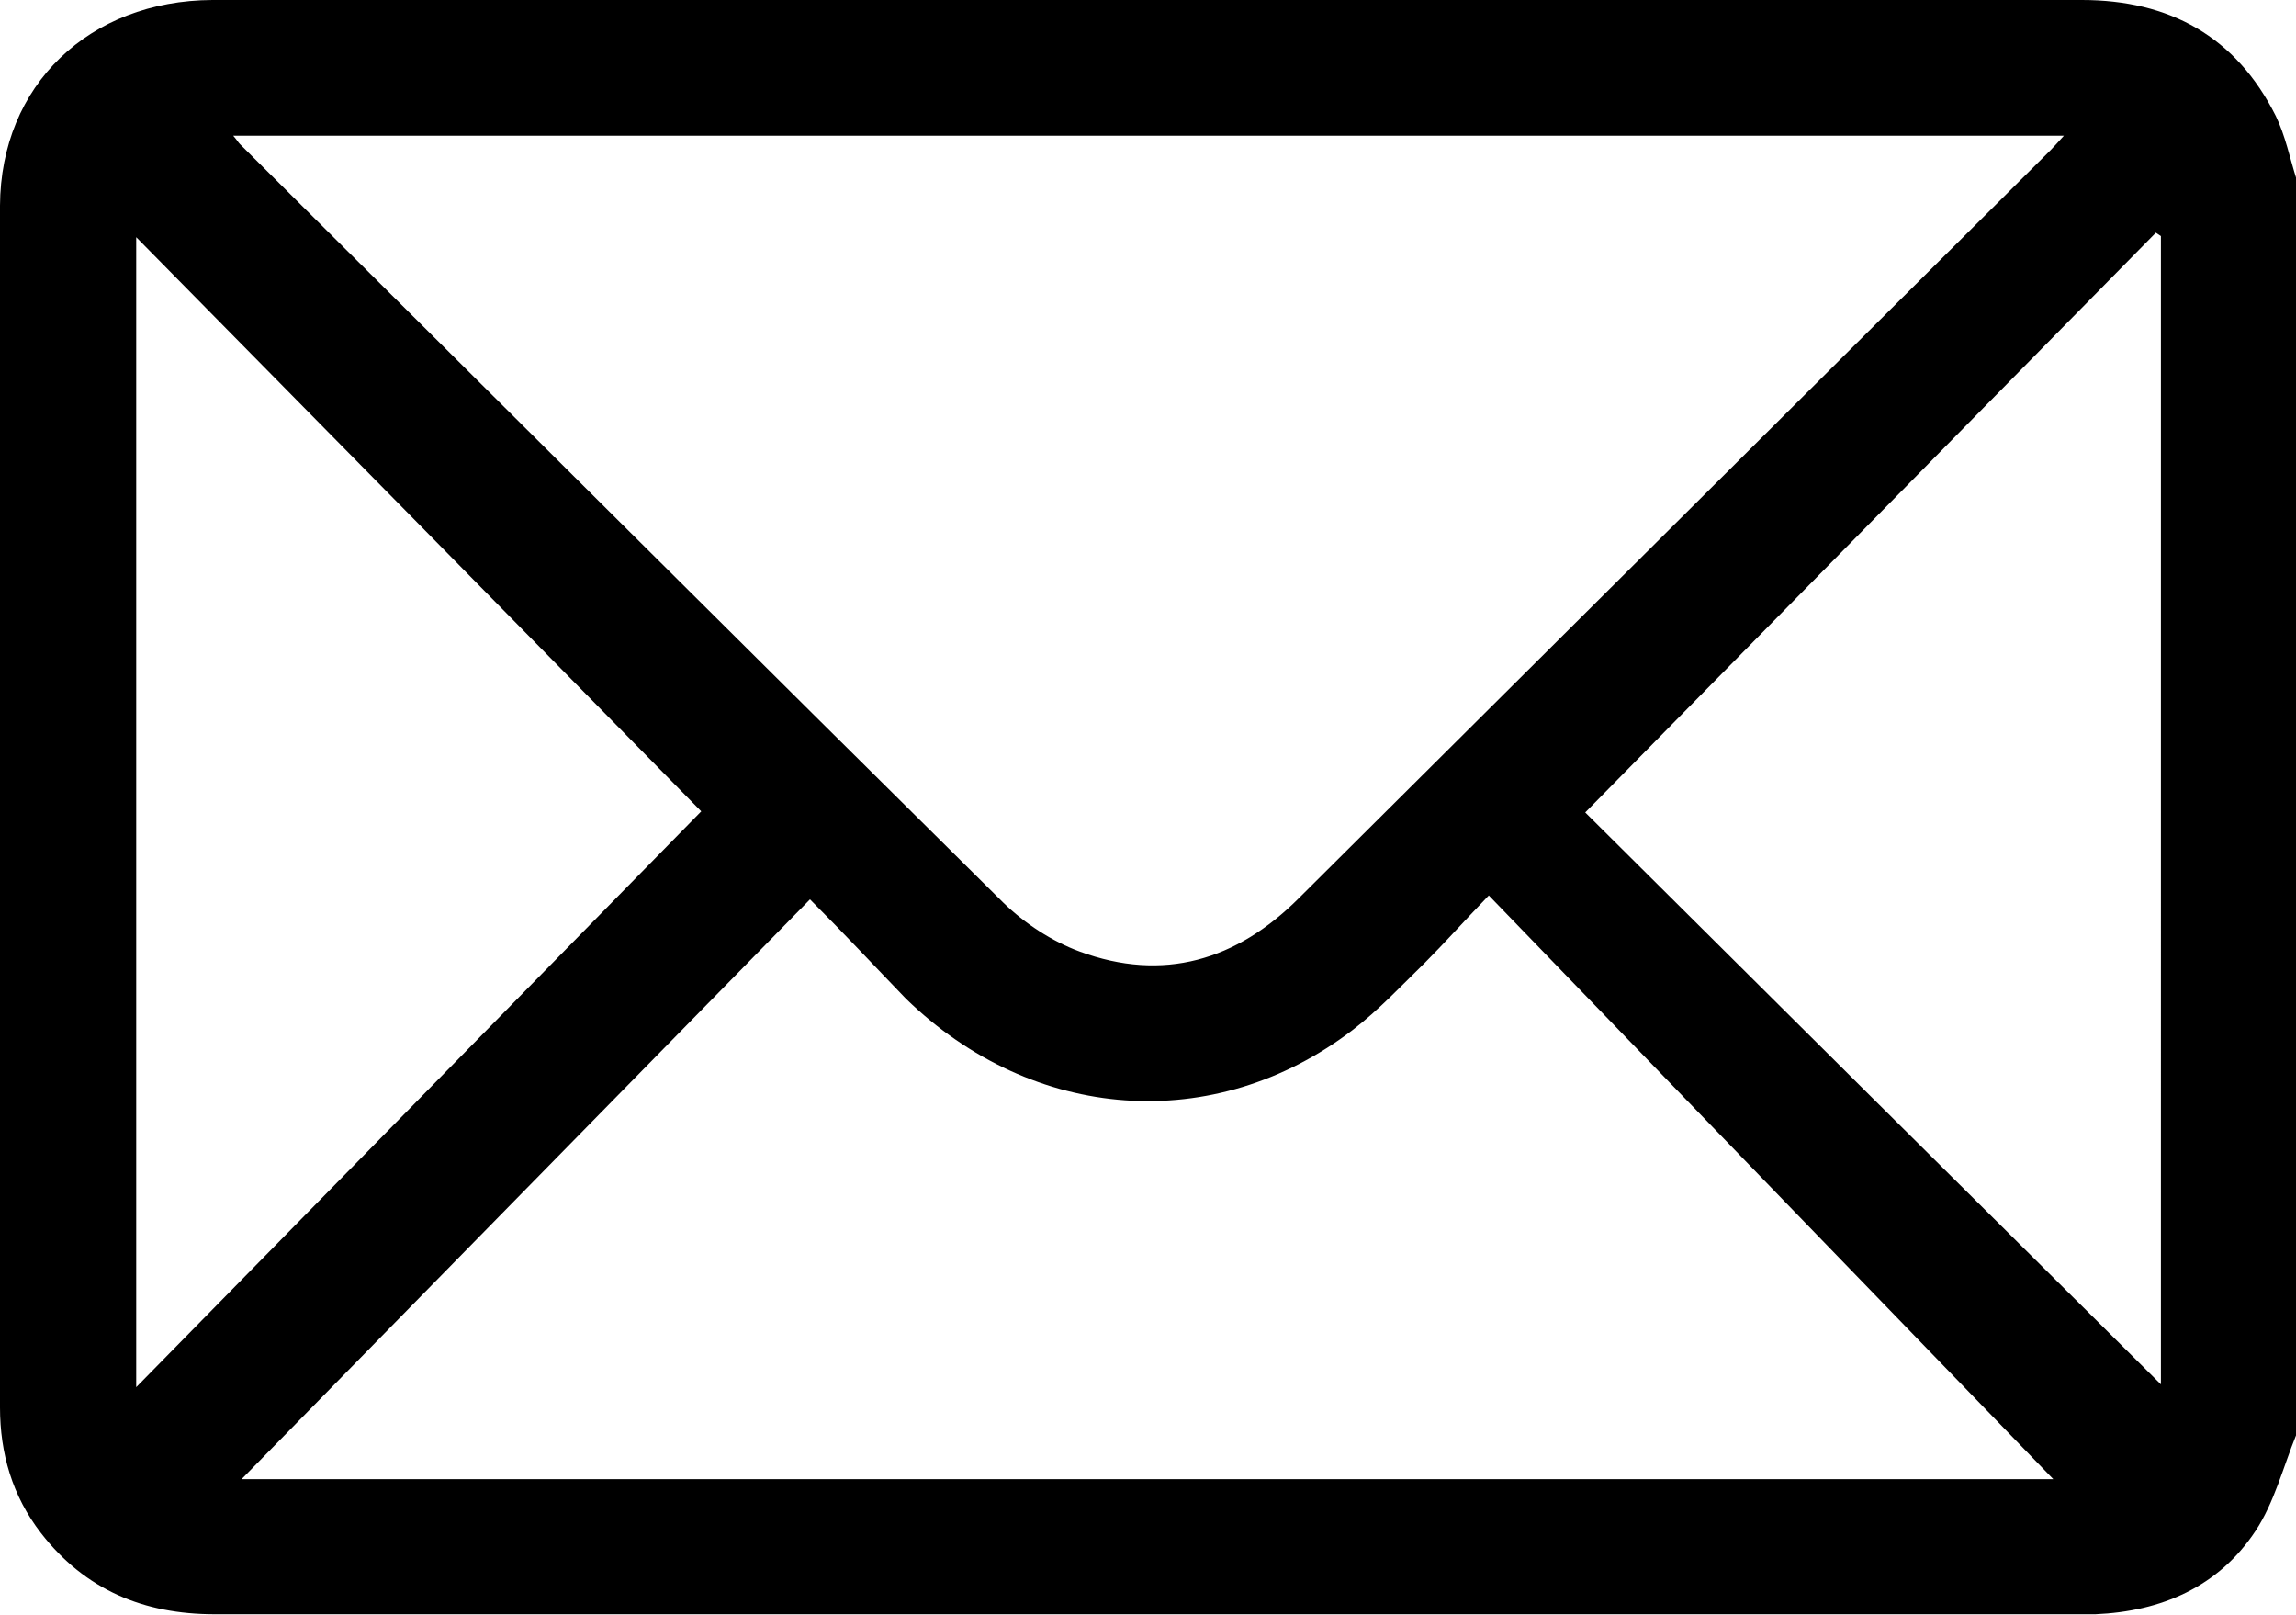 <?xml version="1.0" encoding="utf-8"?>
<!-- Generator: Adobe Illustrator 22.0.1, SVG Export Plug-In . SVG Version: 6.00 Build 0)  -->
<svg version="1.1" id="Layer_1" xmlns="http://www.w3.org/2000/svg" xmlns:xlink="http://www.w3.org/1999/xlink" x="0px" y="0px"
	 viewBox="0 0 409.6 288" style="enable-background:new 0 0 409.6 288;" xml:space="preserve">
<path d="M409.6,256c-2.3,5.7-3.9,12-7.2,17c-6.6,10-16.8,14.4-28.6,14.9c-0.8,0-1.6,0-2.4,0c-111,0-222.1,0-333.1,0
	c-12.6,0-23.1-4.3-31-14.5c-5.1-6.6-7.3-14.2-7.3-22.4c0-71.4-0.1-142.9,0-214.3C0.1,15.2,15.9,0.1,37.9,0c46-0.1,92,0,138,0
	C241,0,306.2,0,371.4,0C387,0,398.9,6.5,406,20.7c1.7,3.5,2.5,7.5,3.7,11.3C409.6,106.7,409.6,181.3,409.6,256z M41.6,24.2
	c0.7,0.8,0.9,1.2,1.2,1.5c45.4,45.1,90.7,90.3,136.2,135.3c3.8,3.7,8.7,6.9,13.6,8.7c14.9,5.5,28,1.6,39.1-9.5
	c44.7-44.5,89.4-88.9,134.1-133.4c0.7-0.7,1.3-1.4,2.4-2.6C259,24.2,150.6,24.2,41.6,24.2z M144.5,160.4
	c-34.4,35.1-68.1,69.4-101.4,103.4c107.5,0,216,0,323.2,0c-33.1-34.2-66.7-68.9-100.7-104.1c-4.8,5-8,8.6-11.4,12
	c-4.2,4.1-8.2,8.4-12.9,12c-24.6,18.8-57,16.5-79.7-5.6C156.1,172.4,150.8,166.7,144.5,160.4z M125.1,144.7
	C91.9,110.9,58,76.5,24.3,42.3c0,67.9,0,135.9,0,205.1C58.9,212.2,92.6,177.8,125.1,144.7z M385.5,42.1c-0.3-0.2-0.6-0.4-0.9-0.6
	c-33.9,34.4-67.8,68.9-101.8,103.4c33.7,33.5,67.9,67.5,102.7,102C385.5,177.9,385.5,110,385.5,42.1z"/>
</svg>
